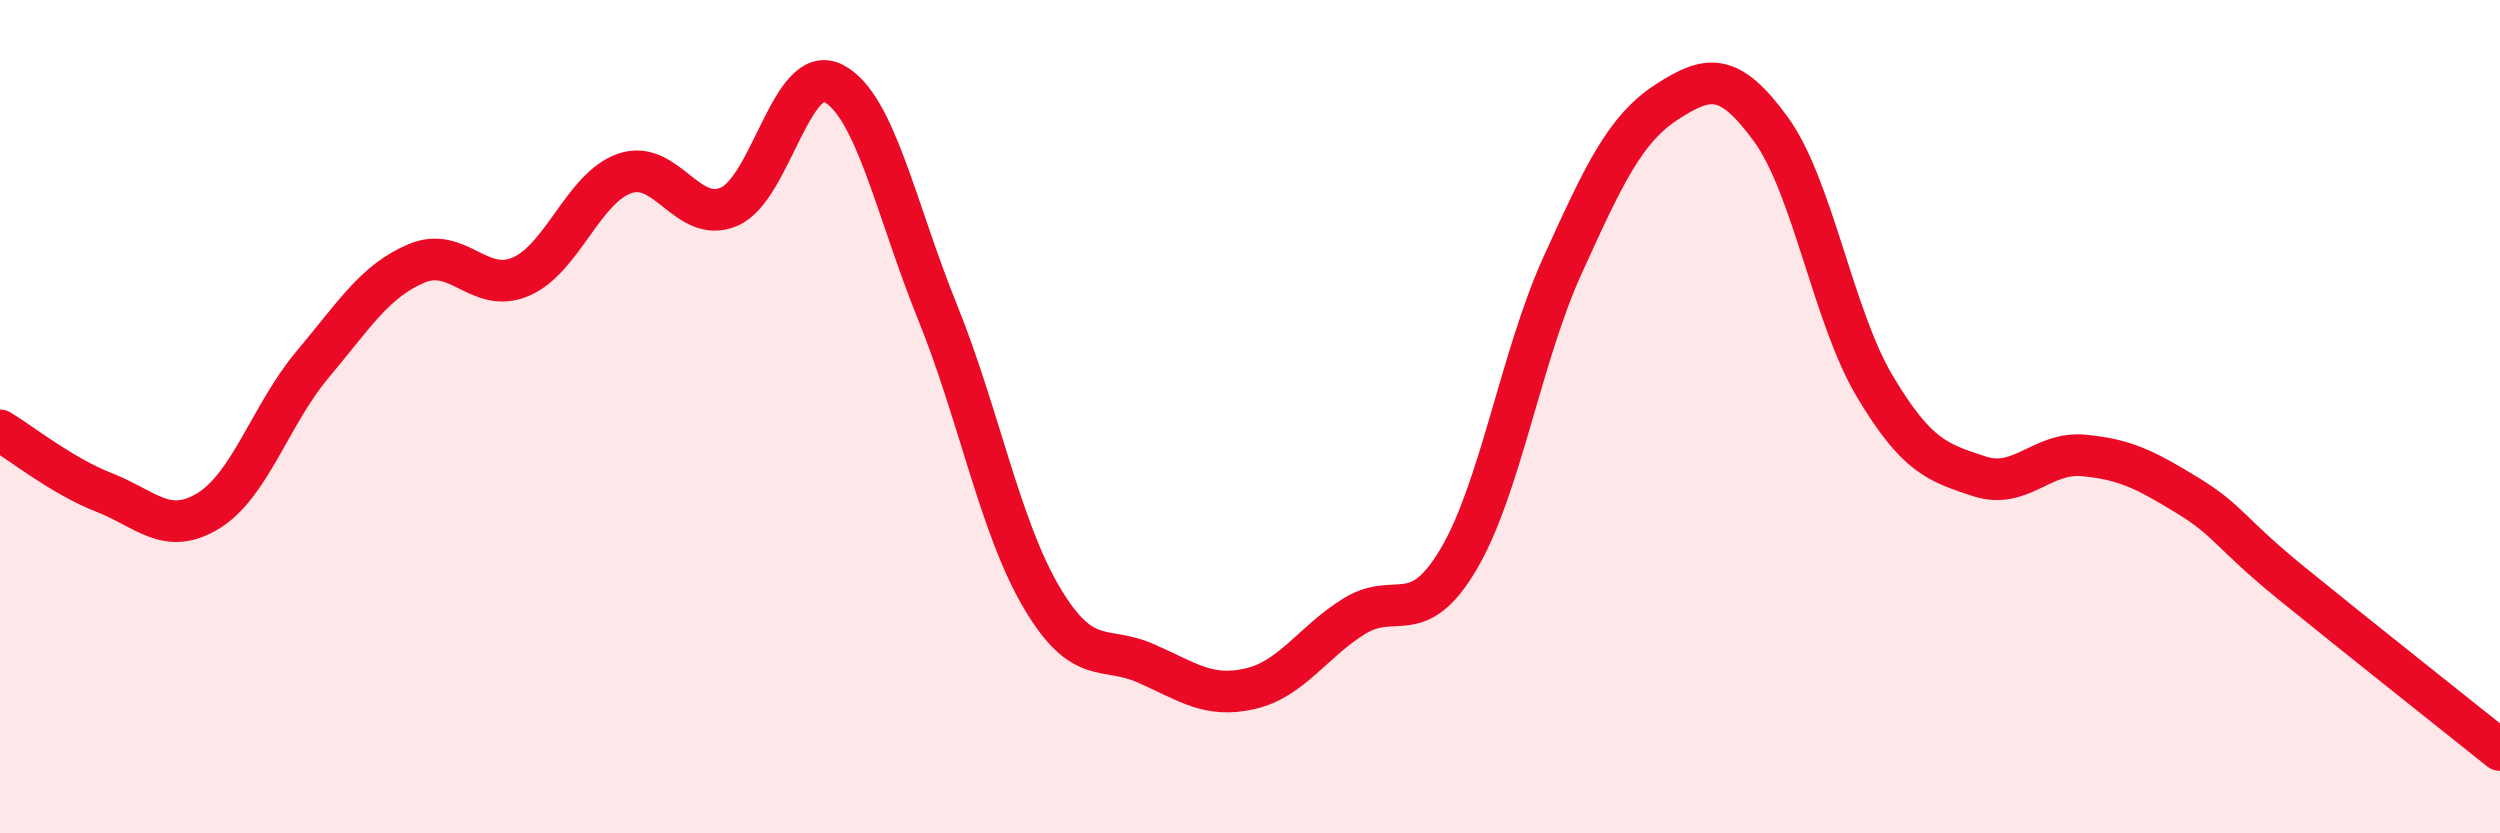 
    <svg width="60" height="20" viewBox="0 0 60 20" xmlns="http://www.w3.org/2000/svg">
      <path
        d="M 0,10.33 C 0.5,10.63 1.5,11.43 2.5,11.82 C 3.5,12.21 4,12.87 5,12.26 C 6,11.65 6.5,9.94 7.5,8.75 C 8.5,7.56 9,6.74 10,6.32 C 11,5.9 11.5,7.07 12.5,6.64 C 13.5,6.21 14,4.5 15,4.16 C 16,3.82 16.5,5.39 17.5,4.96 C 18.5,4.53 19,1.49 20,2 C 21,2.51 21.5,5.02 22.5,7.49 C 23.5,9.96 24,12.65 25,14.34 C 26,16.03 26.5,15.48 27.5,15.92 C 28.5,16.36 29,16.76 30,16.53 C 31,16.3 31.5,15.41 32.5,14.79 C 33.5,14.17 34,15.11 35,13.43 C 36,11.75 36.5,8.57 37.5,6.37 C 38.5,4.17 39,3.1 40,2.45 C 41,1.8 41.5,1.73 42.5,3.1 C 43.5,4.47 44,7.61 45,9.28 C 46,10.95 46.5,11.1 47.5,11.43 C 48.5,11.76 49,10.84 50,10.93 C 51,11.02 51.5,11.28 52.5,11.89 C 53.5,12.5 53.5,12.78 55,14 C 56.5,15.22 59,17.2 60,18L60 20L0 20Z"
        fill="#EB0A25"
        opacity="0.1"
        stroke-linecap="round"
        stroke-linejoin="round"
      />
      <path
        d="M 0,10.33 C 0.5,10.63 1.5,11.43 2.5,11.82 C 3.5,12.21 4,12.87 5,12.26 C 6,11.65 6.5,9.94 7.5,8.75 C 8.5,7.56 9,6.74 10,6.32 C 11,5.9 11.5,7.07 12.5,6.64 C 13.5,6.21 14,4.5 15,4.16 C 16,3.82 16.5,5.39 17.5,4.96 C 18.5,4.53 19,1.49 20,2 C 21,2.51 21.5,5.02 22.5,7.49 C 23.5,9.96 24,12.65 25,14.34 C 26,16.03 26.5,15.48 27.5,15.92 C 28.5,16.36 29,16.76 30,16.53 C 31,16.3 31.5,15.41 32.5,14.79 C 33.5,14.17 34,15.11 35,13.43 C 36,11.75 36.5,8.57 37.5,6.37 C 38.5,4.17 39,3.1 40,2.45 C 41,1.8 41.5,1.73 42.5,3.1 C 43.5,4.47 44,7.61 45,9.28 C 46,10.95 46.5,11.1 47.5,11.43 C 48.5,11.76 49,10.84 50,10.93 C 51,11.02 51.5,11.28 52.5,11.89 C 53.5,12.5 53.5,12.78 55,14 C 56.5,15.22 59,17.2 60,18"
        stroke="#EB0A25"
        stroke-width="1"
        fill="none"
        stroke-linecap="round"
        stroke-linejoin="round"
      />
    </svg>
  